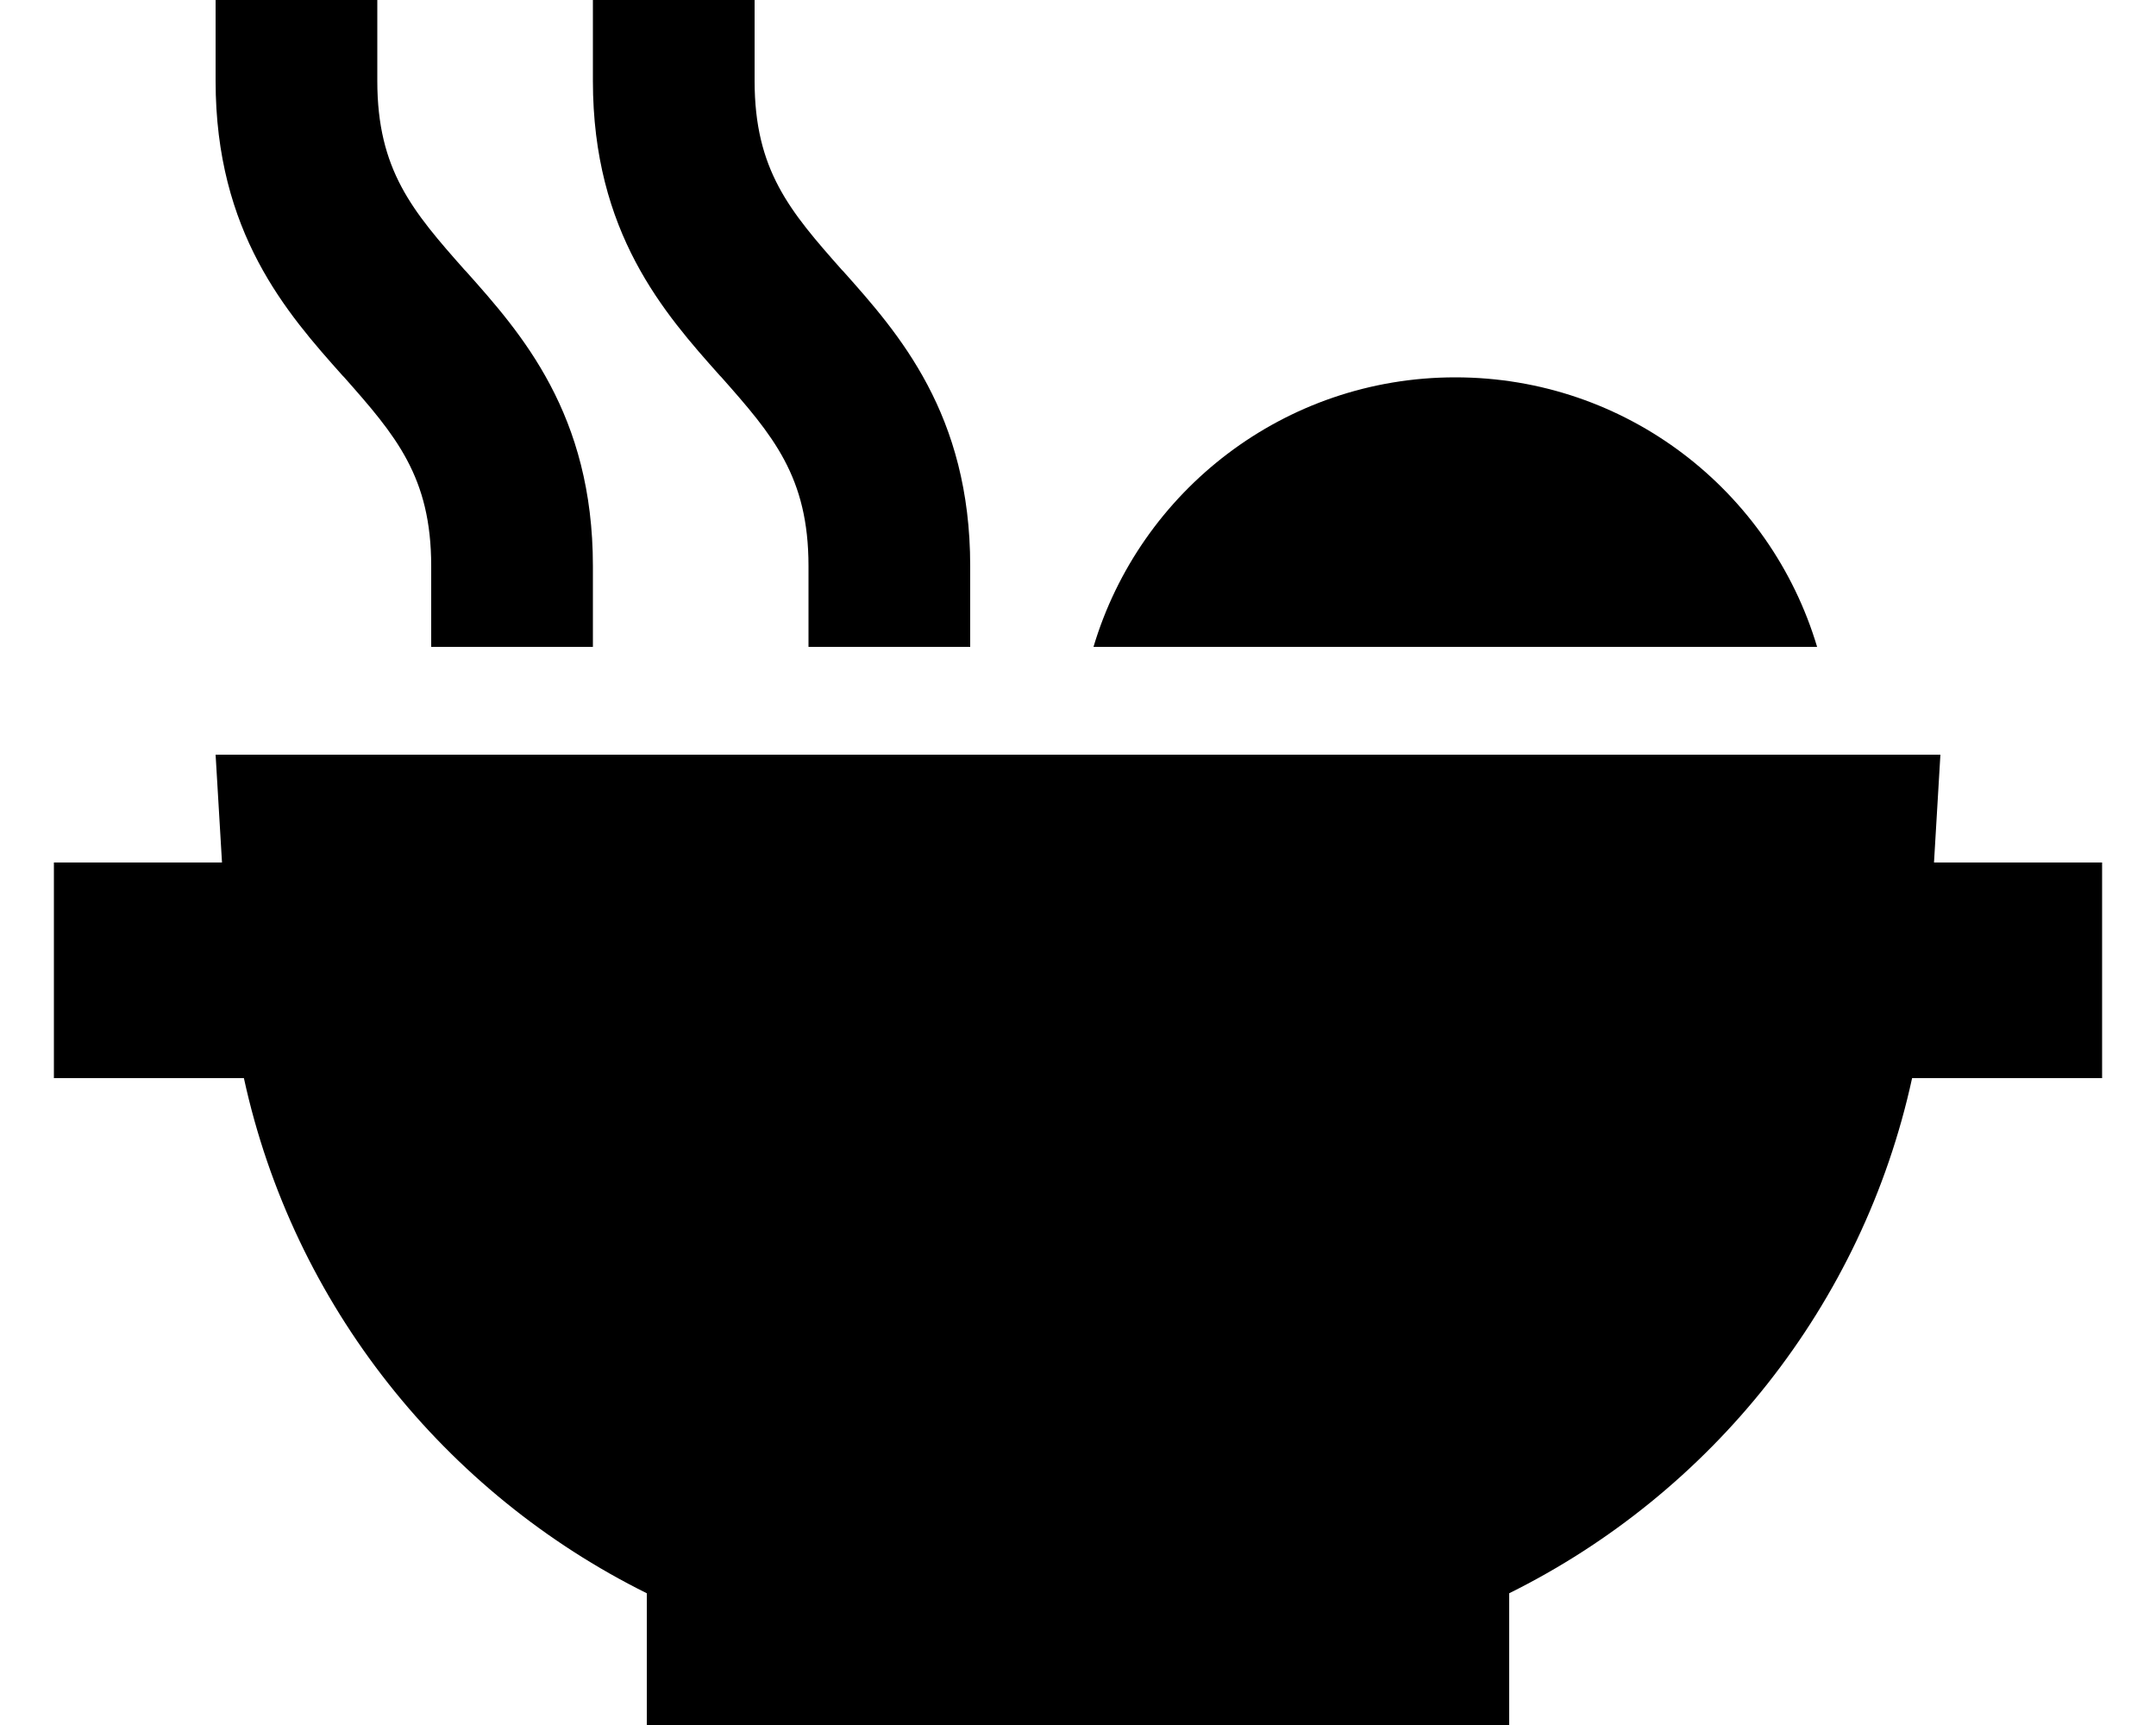 <svg xmlns="http://www.w3.org/2000/svg" viewBox="0 0 640 512"><!--! Font Awesome Pro 6.2.0 by @fontawesome - https://fontawesome.com License - https://fontawesome.com/license (Commercial License) Copyright 2022 Fonticons, Inc. --><path d="M112 24V0H64V24c0 45.1 21.2 69 37.7 87.5l.4 .4C117.5 129.3 128 141.5 128 168v24h48V168c0-45.1-21.2-69-37.7-87.5l-.4-.4C122.5 62.7 112 50.5 112 24zm112 0V0H176V24c0 45.1 21.2 69 37.7 87.5l.4 .4C229.5 129.3 240 141.5 240 168v24h48V168c0-45.1-21.2-69-37.7-87.5l-.4-.4C234.5 62.7 224 50.5 224 24zm208 88c-50.7 0-93.6 33.7-107.4 80H539.4c-13.8-46.3-56.6-80-107.4-80zM576 224H64l1.9 32H48 16v64H48 72.4C87.1 387.5 132.1 443.2 192 472.9V512H448V472.9c59.9-29.7 104.9-85.4 119.6-152.9H592h32V256H592 574.1l1.9-32z"/></svg>